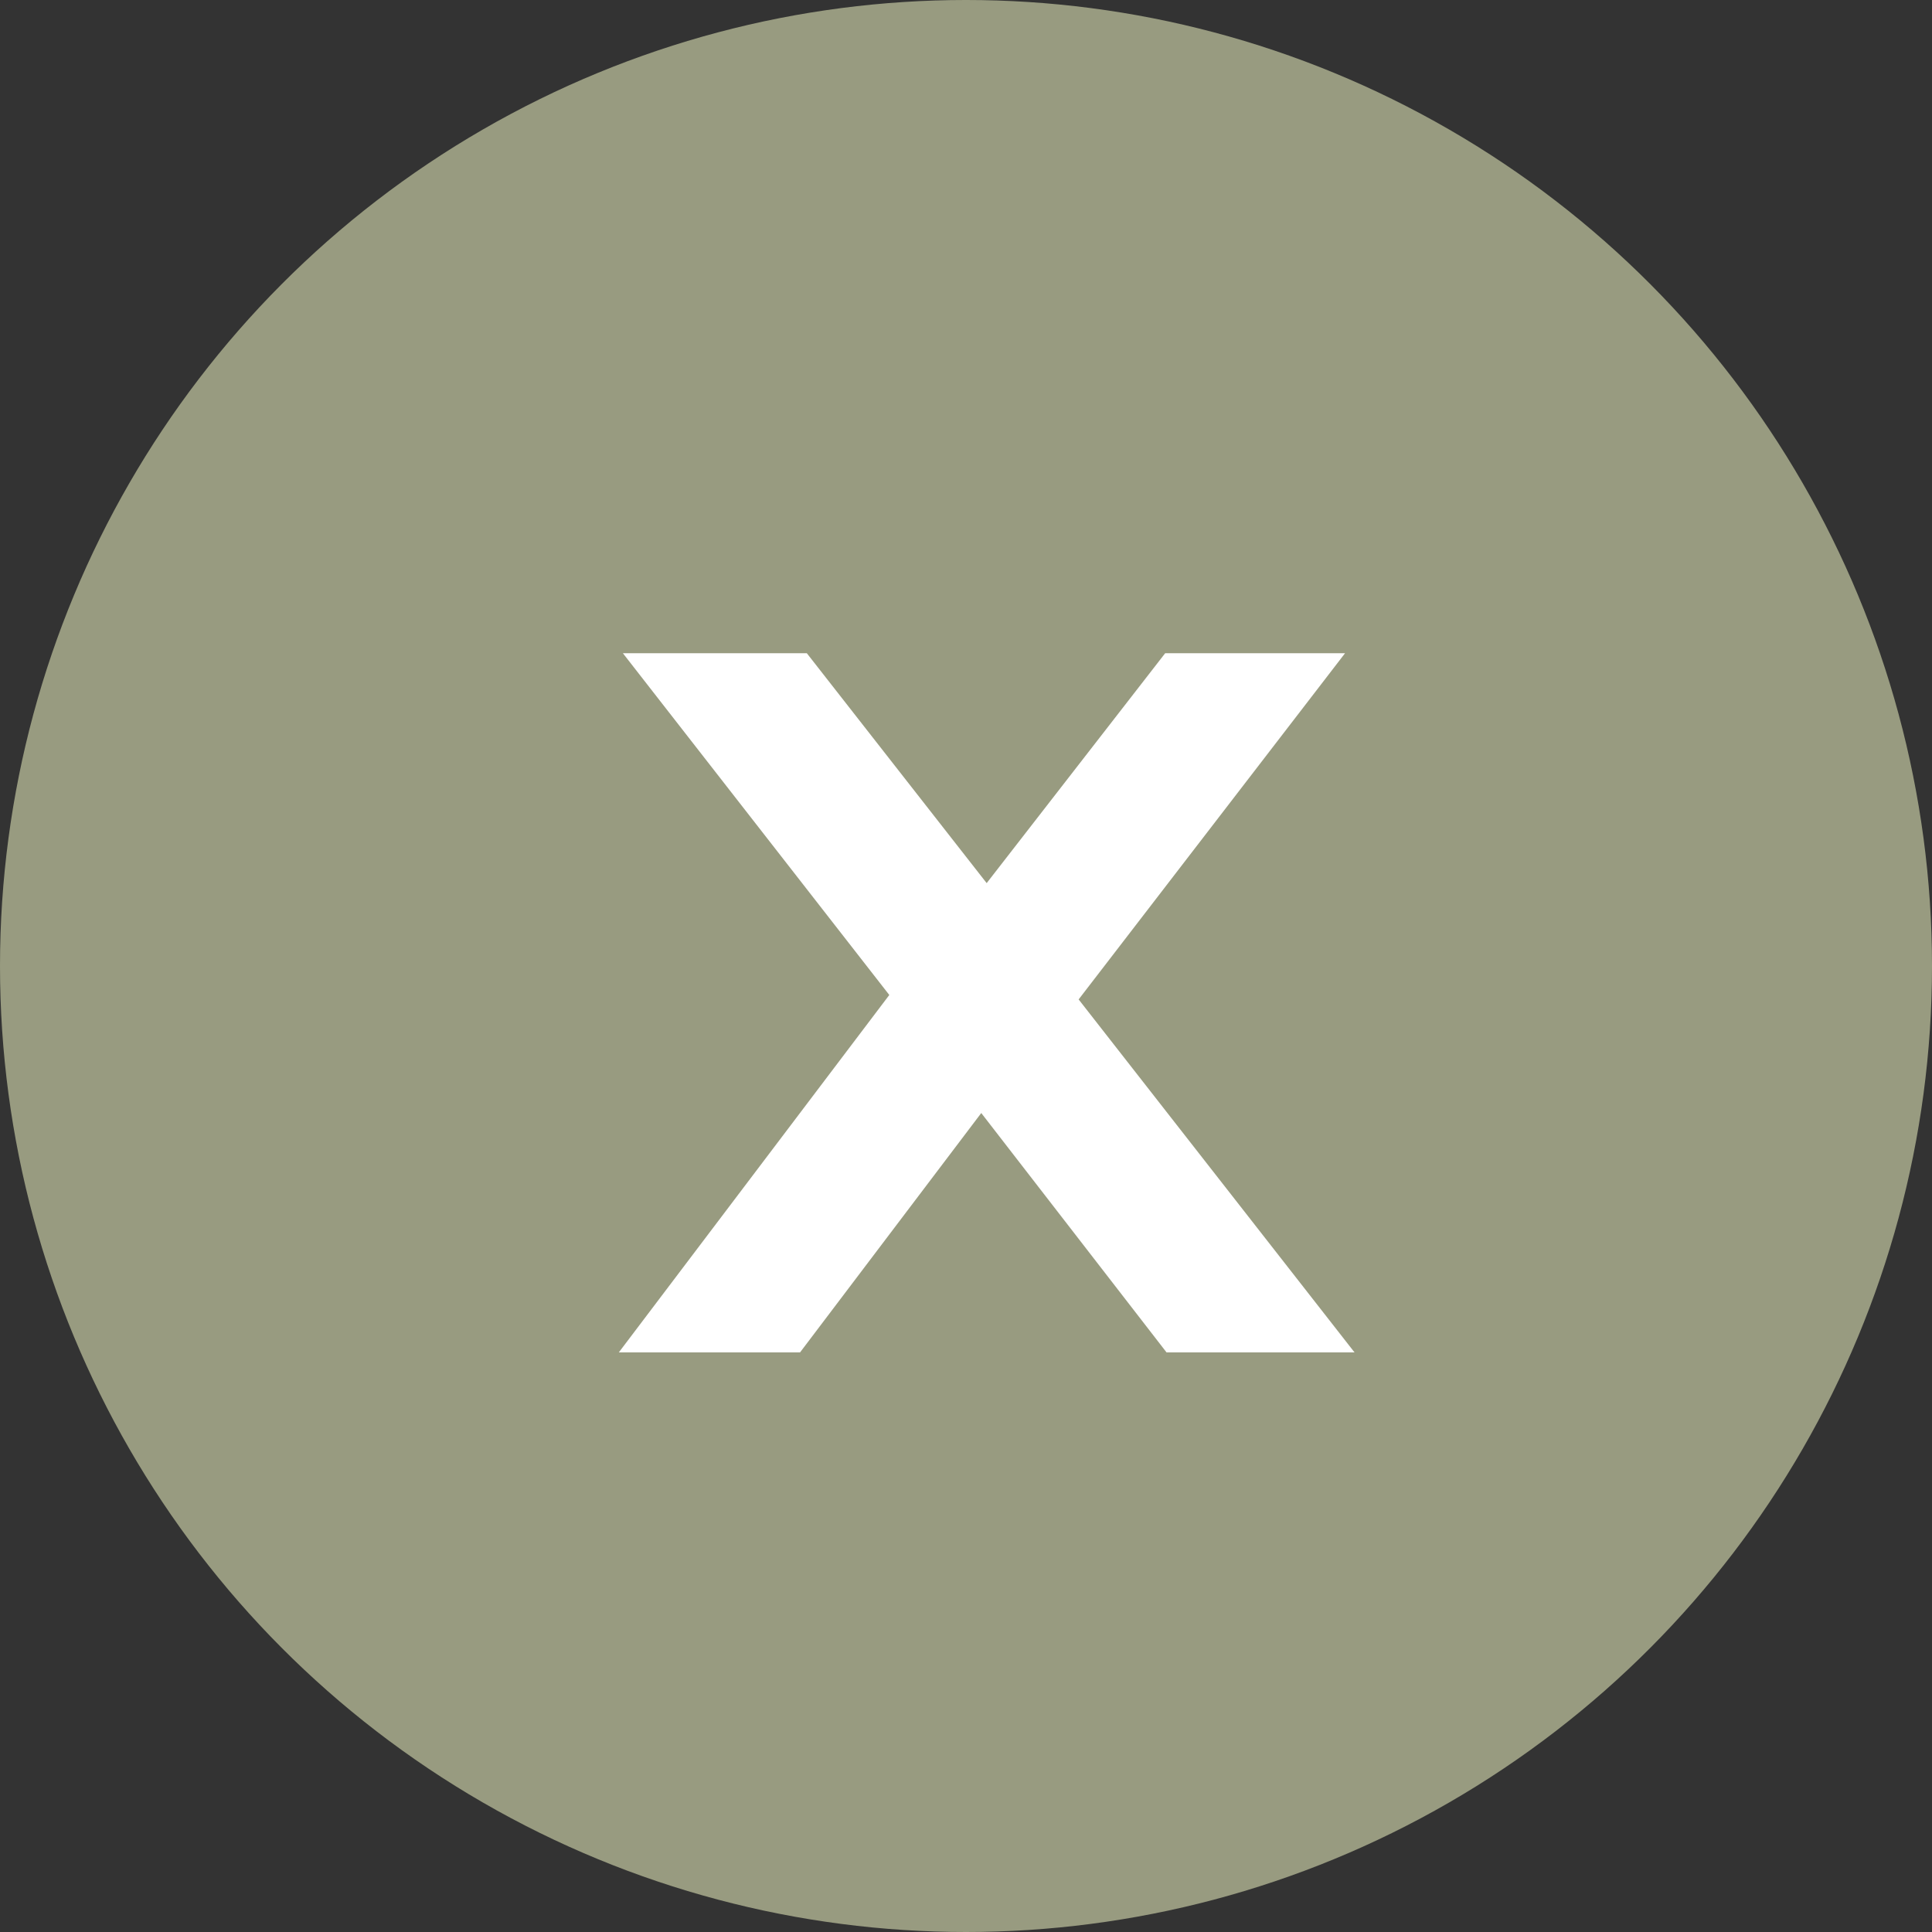 <svg xmlns="http://www.w3.org/2000/svg" width="20" height="20" viewBox="0 0 20 20">
  <rect x="0" y="0" width="20" height="20" fill="#333333" stroke="none"/>
  <circle id="Ellipse_32" data-name="Ellipse 32" cx="10" cy="10" r="10" fill="#989b80"/>
  <path id="Path_3278" data-name="Path 3278" d="M2.282,0,4.158-2.478,6.076,0H8.022L5.166-3.654,7.924-7.238H6.062L4.214-4.858,2.352-7.238H.448L3.206-3.7.406,0Z" transform="translate(6 14)" fill="#fff"/>
</svg>
